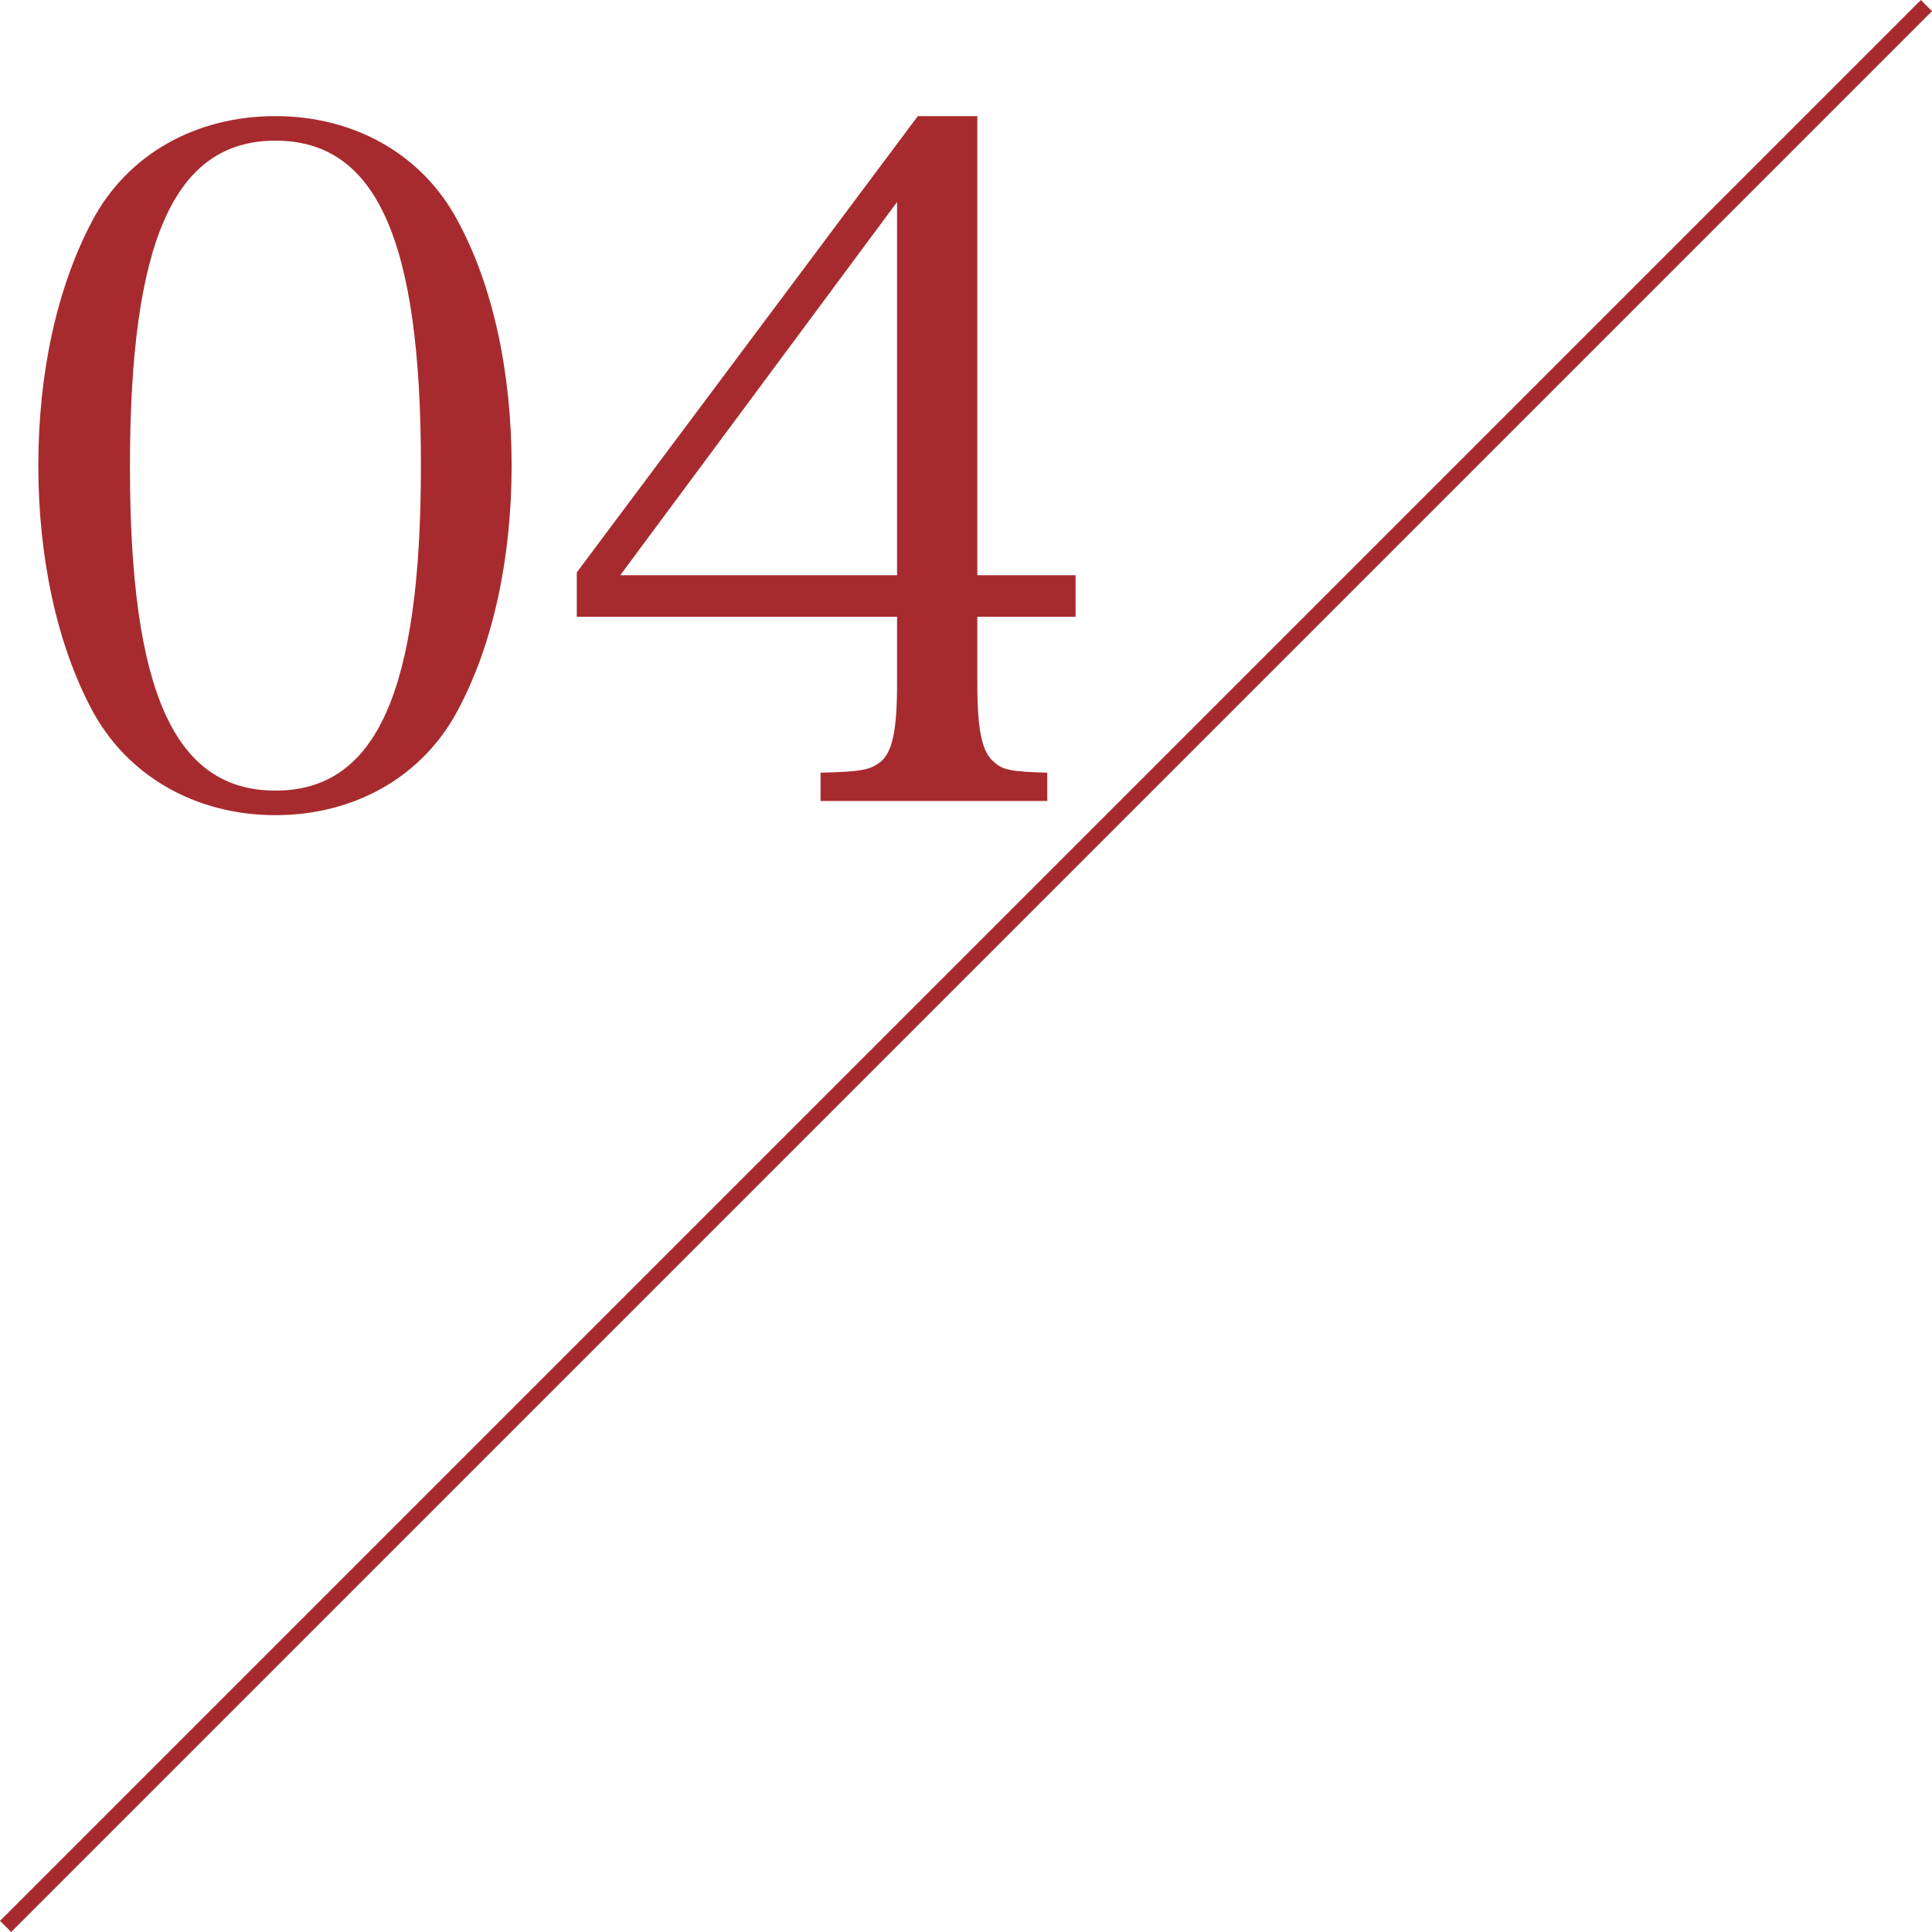 <?xml version="1.0" encoding="UTF-8" standalone="no"?>
<svg
   width="122.707"
   height="122.707"
   viewBox="0 0 122.707 122.707"
   version="1.1"
   id="svg1"
   xmlns="http://www.w3.org/2000/svg"
   xmlns:svg="http://www.w3.org/2000/svg">
  <defs
     id="defs1" />
  <g
     id="グループ_14"
     data-name="グループ 14"
     transform="translate(-727.146,-1722.146)">
    <path
       d="m 2.58,-23.28 c 0,5.88 1.2,11.4 3.42,15.54 2.22,4.14 6.54,6.66 11.64,6.66 5.04,0 9.36,-2.46 11.58,-6.66 2.22,-4.14 3.42,-9.6 3.42,-15.54 0,-5.94 -1.2,-11.46 -3.42,-15.54 -2.22,-4.2 -6.54,-6.66 -11.58,-6.66 -5.1,0 -9.42,2.46 -11.64,6.66 -2.22,4.2 -3.42,9.6 -3.42,15.54 z m 5.82,0.06 c 0,-14.34 2.82,-20.7 9.24,-20.7 6.42,0 9.24,6.3 9.24,20.64 0,14.34 -2.82,20.64 -9.24,20.64 -6.42,0 -9.24,-6.3 -9.24,-20.58 z m 53.82,9.54 h 6.24 v -2.64 h -6.24 v -29.16 h -3.78 l -21.66,28.98 v 2.82 h 20.34 v 4.32 c 0,2.88 -0.3,4.32 -1.08,4.92 -0.66,0.48 -1.14,0.6 -3.78,0.66 v 1.8 h 14.4 v -1.8 c -2.34,-0.06 -2.82,-0.18 -3.36,-0.66 -0.78,-0.6 -1.08,-2.04 -1.08,-4.92 z m -5.1,-2.64 h -17.58 l 17.58,-23.7 z"
       id="_04"
       style="font-size:60px;font-family:HiraMinProN-W6, 'Hiragino Mincho ProN';fill:#a72b2e"
       transform="translate(727,1775)"
       aria-label="04" />
    <line
       id="線_115"
       data-name="線 115"
       x1="122"
       y2="122"
       transform="translate(727.5,1722.5)"
       fill="none"
       stroke="#a72b2e"
       stroke-width="1"
       y1="0"
       x2="0" />
  </g>
</svg>
